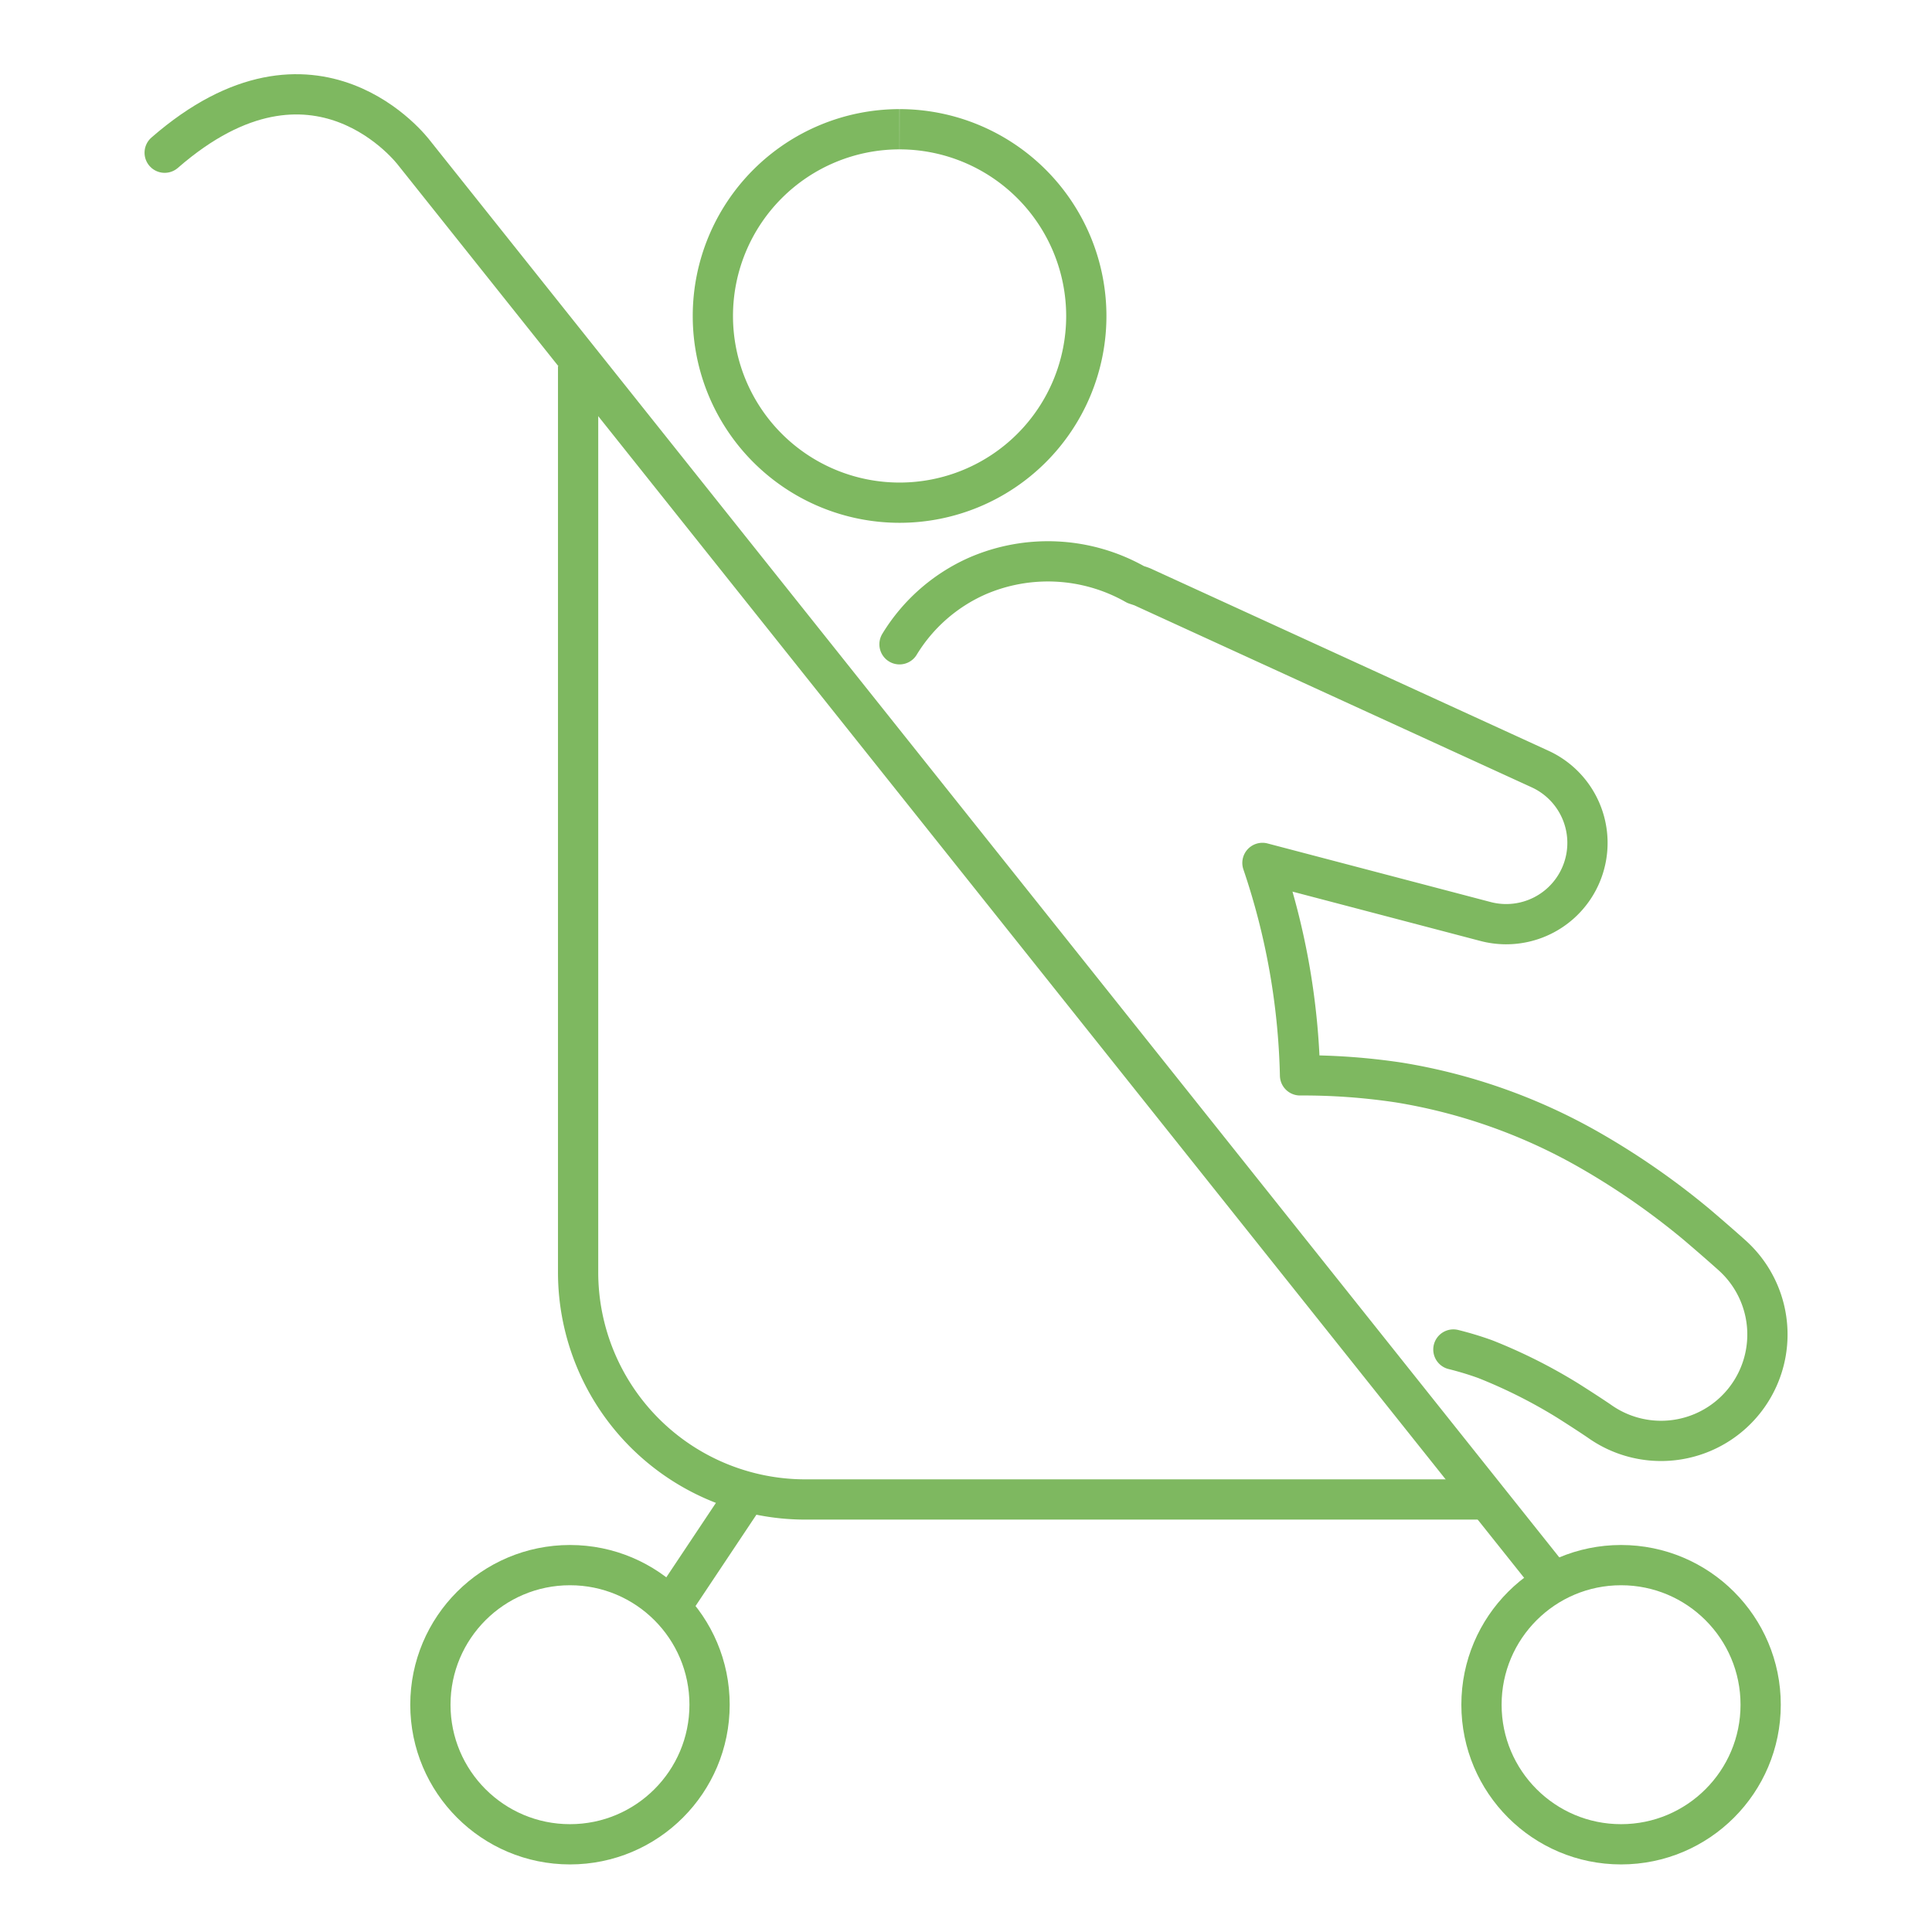 <svg xmlns="http://www.w3.org/2000/svg" width="48" height="48"><defs><clipPath id="a"><path fill="none" d="M0 0h48v48H0z" data-name="長方形 2601"/></clipPath></defs><g clip-path="url(#a)" data-name="グループ 13212"><g fill="none" stroke="#7eb860" data-name="グループ 13213" transform="translate(4.091 2.179)"><path d="M18.256 1.032a4.639 4.639 0 1 0 4.642 4.639 4.643 4.643 0 0 0-4.639-4.639" data-name="パス 444"/><path stroke-linecap="round" stroke-linejoin="round" d="M18.257 13.828a4.3 4.3 0 0 1 1.925-1.693 4.41 4.41 0 0 1 3.941.208c.069.025.142.044.2.073l9.852 4.513a2.019 2.019 0 0 1-1.352 3.788l-5.549-1.457a17.6 17.6 0 0 1 .934 5.278 16 16 0 0 1 2.451.177 14.1 14.1 0 0 1 4.7 1.655 18.6 18.6 0 0 1 2.7 1.87c.587.5.905.789.905.789a2.643 2.643 0 0 1-3.279 4.129l-.059-.041s-.279-.19-.769-.5a13 13 0 0 0-2.047-1.028 8 8 0 0 0-.792-.24" data-name="パス 445"/><circle cx="3.468" cy="3.468" r="3.468" stroke-miterlimit="10" data-name="楕円形 38" transform="translate(32.716 36.706)"/><circle cx="3.468" cy="3.468" r="3.468" stroke-miterlimit="10" data-name="楕円形 39" transform="translate(6.602 36.706)"/><path stroke-linecap="round" stroke-miterlimit="10" d="M34.474 37.096 6.194 1.615S3.746-1.649 0 1.615" data-name="パス 446"/><path stroke-miterlimit="10" d="M32.716 35.075h-16.8a5.645 5.645 0 0 1-5.644-5.645V6.92" data-name="パス 447"/><path stroke-miterlimit="10" d="m14.354 35.074-1.632 2.448" data-name="線 124"/></g></g></svg>